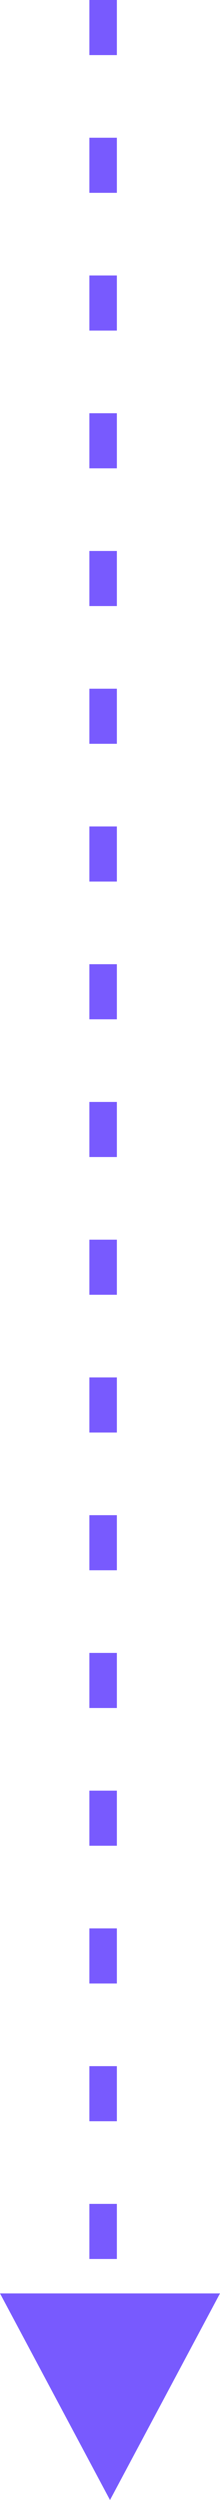 <?xml version="1.0" encoding="UTF-8"?> <svg xmlns="http://www.w3.org/2000/svg" width="16" height="181.5" viewBox="0 0 16 181.5"><g id="Group_48107" data-name="Group 48107" transform="translate(-673 -10429.5)"><line id="Line_210" data-name="Line 210" y2="164" transform="translate(680.5 10429.5)" fill="none" stroke="#785afe" stroke-width="2" stroke-dasharray="4 6"></line><path id="Polygon_2" data-name="Polygon 2" d="M8,0l8,15H0Z" transform="translate(689 10611) rotate(180)" fill="#785afe"></path></g></svg> 